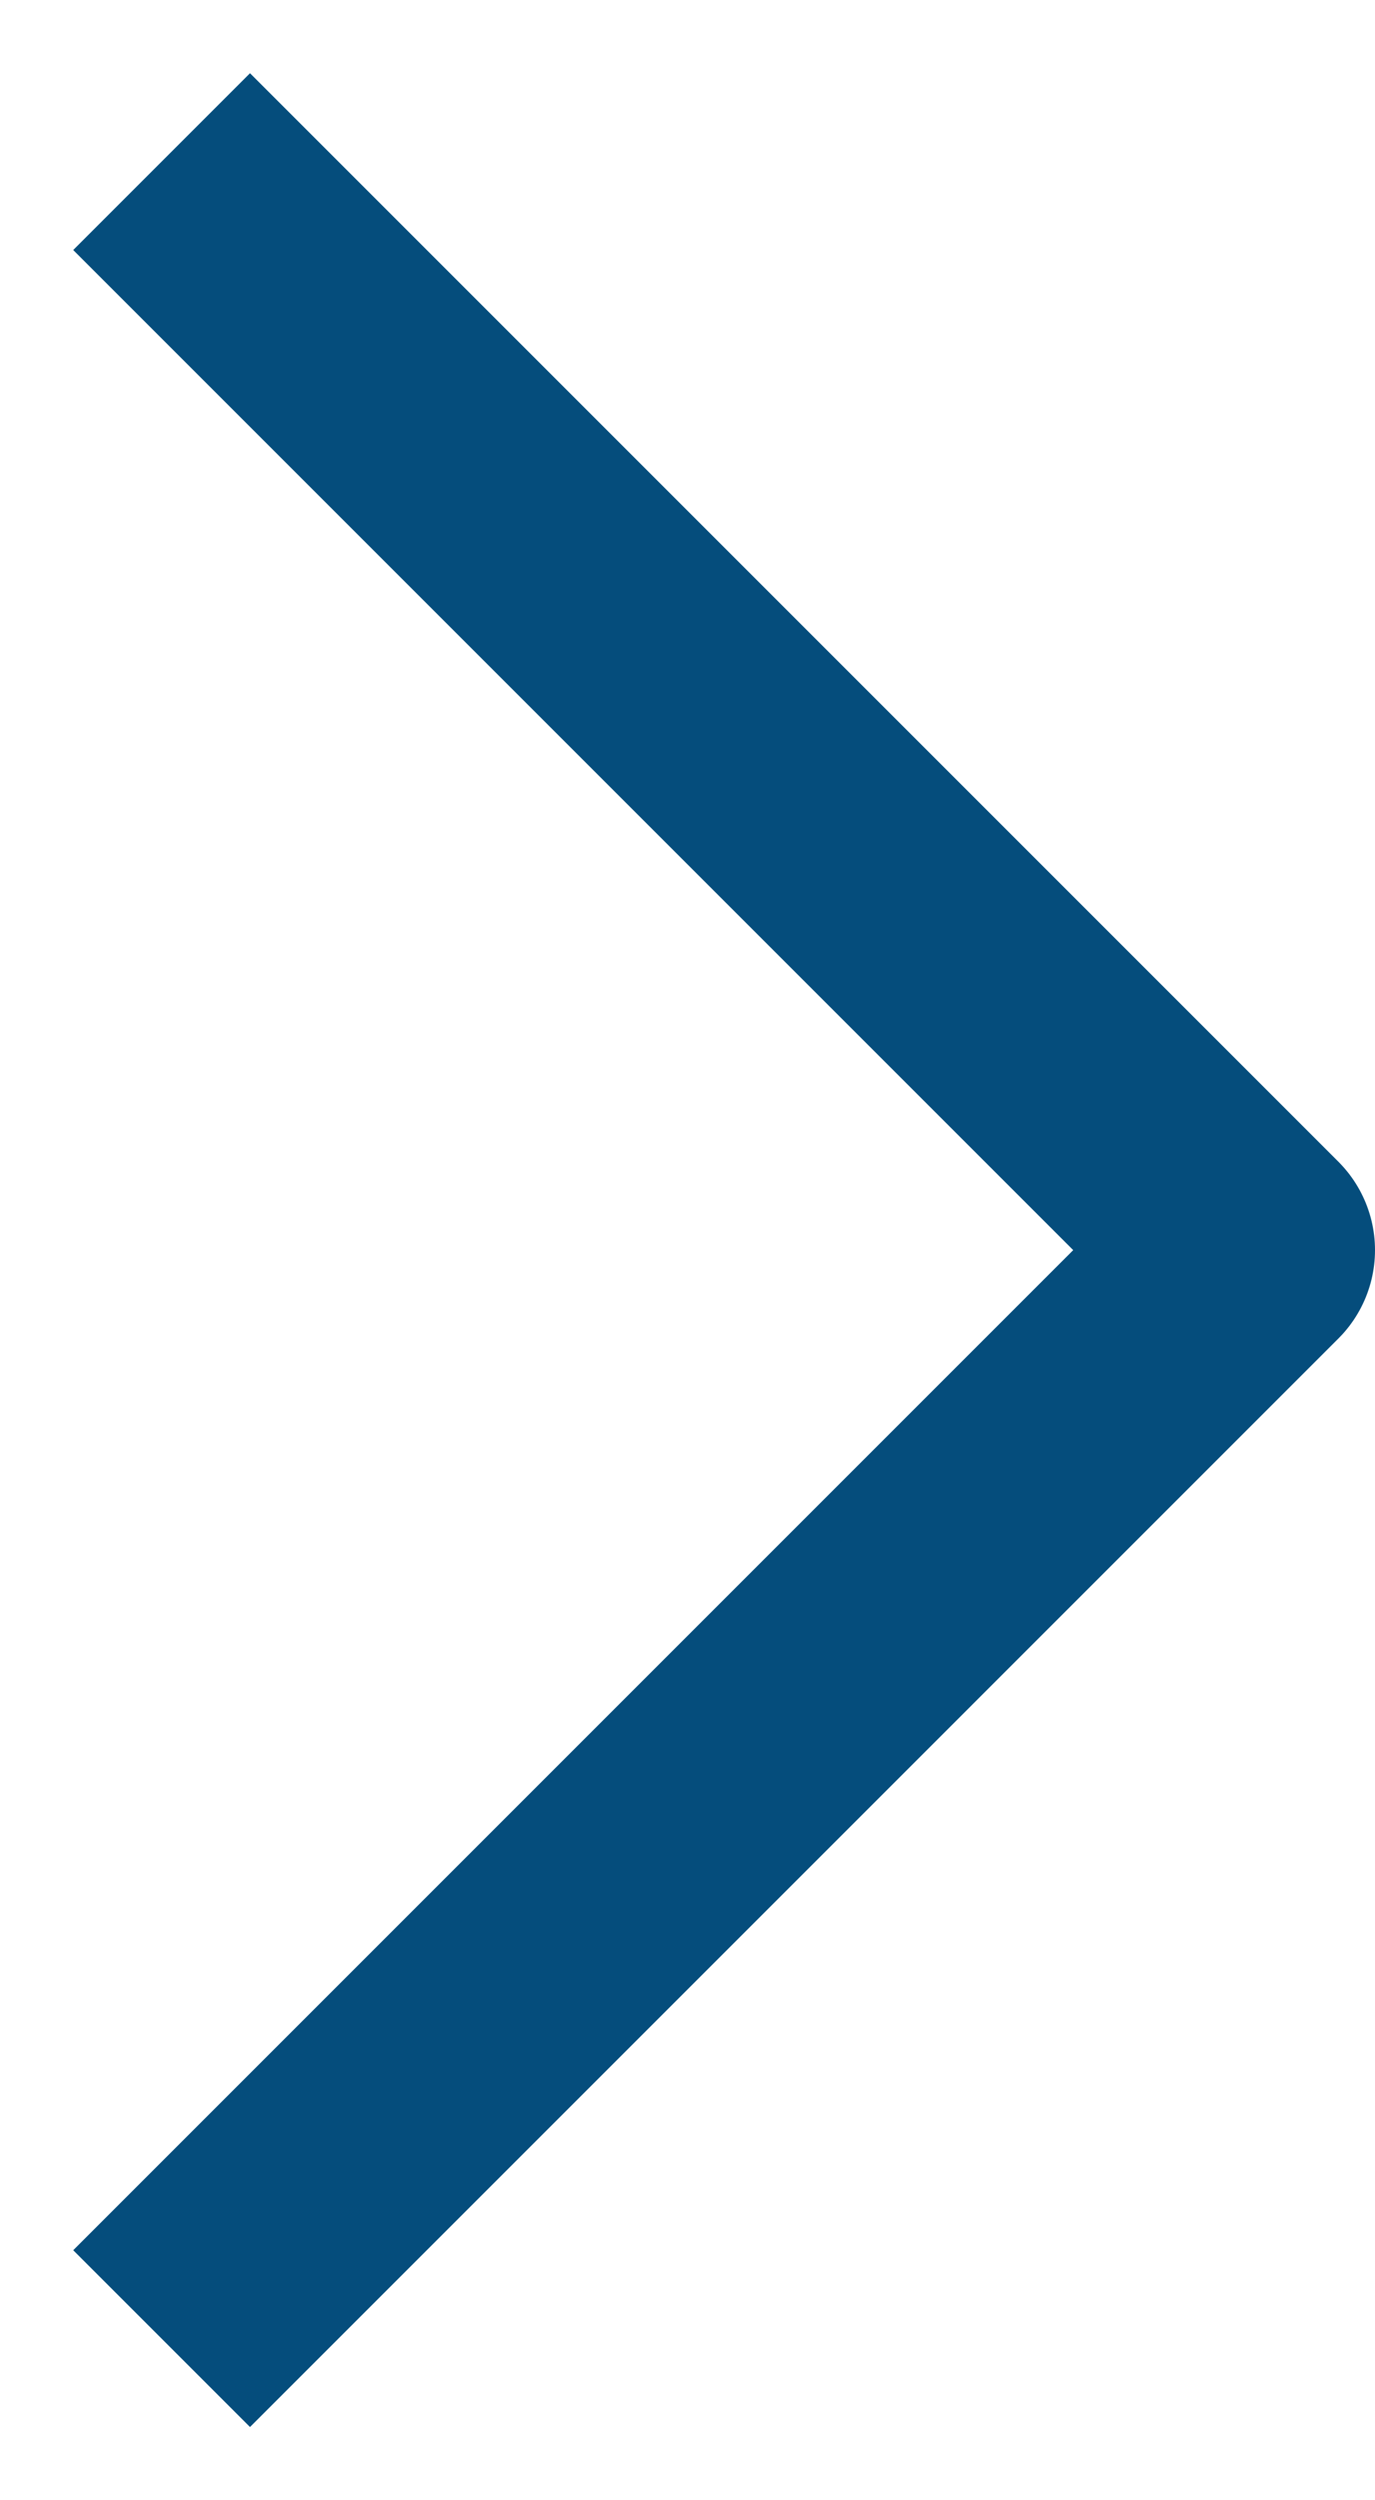 <svg width="11" height="20" viewBox="0 0 11 20" fill="none" xmlns="http://www.w3.org/2000/svg">
<path d="M2 2L10 10L2 18" stroke="#054D7C" stroke-width="2" stroke-linecap="square" stroke-linejoin="round"/>
</svg>
